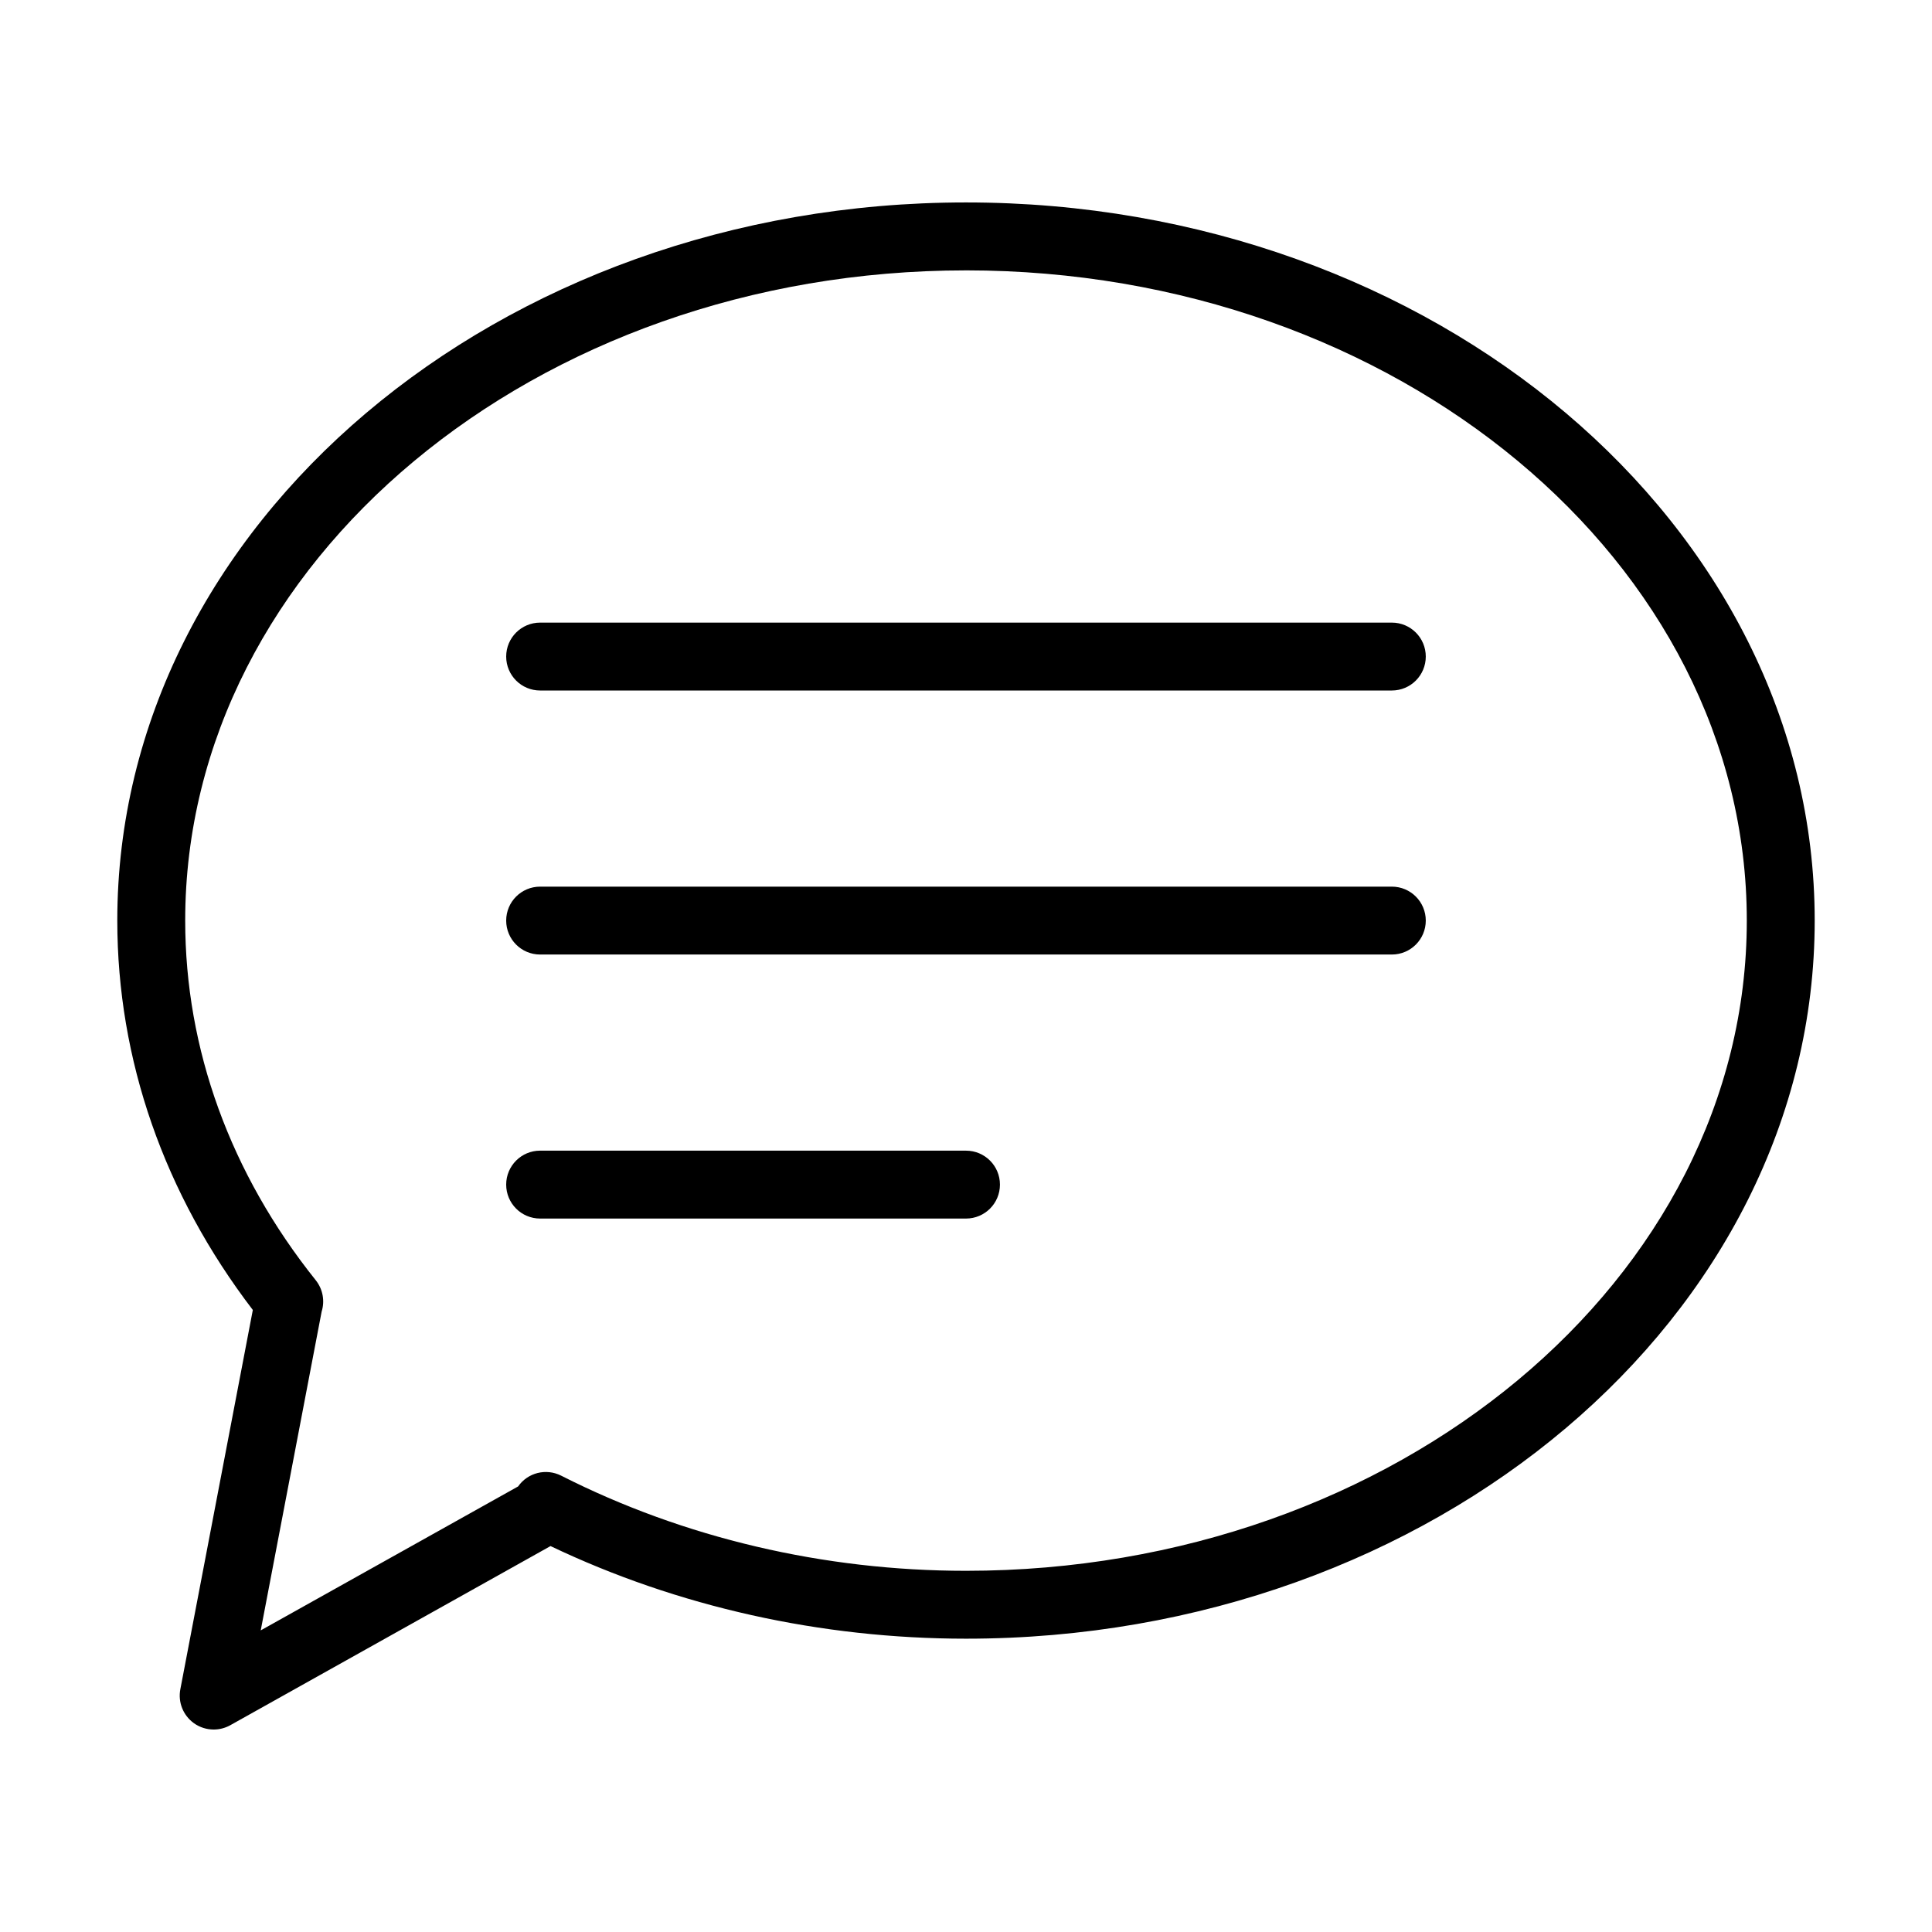 <?xml version="1.0" encoding="UTF-8"?>
<!-- Uploaded to: ICON Repo, www.svgrepo.com, Generator: ICON Repo Mixer Tools -->
<svg fill="#000000" width="800px" height="800px" version="1.1" viewBox="144 144 512 512" xmlns="http://www.w3.org/2000/svg">
 <g>
  <path d="m211 491.16-19.207 100.5c-0.66 3.434 0.738 6.941 3.574 8.988 1.562 1.125 3.41 1.695 5.262 1.695 1.512 0 3.023-0.379 4.394-1.141l84.871-47.477c33.711 16.074 71.648 24.543 110.11 24.543 124.02 0 224.91-85.371 224.91-190.31s-100.89-190.31-224.91-190.31-224.92 85.371-224.92 190.31c0 36.848 12.398 72.441 35.918 103.2zm189-275.51c114.1 0 206.92 77.297 206.92 172.32 0 95.016-92.824 172.31-206.92 172.31-37.672 0-74.766-8.715-107.27-25.207-4.023-2.039-8.875-0.801-11.422 2.848l-68.211 38.148 16.141-84.477c0.871-2.777 0.359-5.902-1.555-8.312-22.637-28.289-34.602-61.254-34.602-95.316 0-95.016 92.82-172.31 206.92-172.31z"/>
  <path d="m287.14 326.99h225.71c4.973 0 8.996-4.023 8.996-8.996 0-4.973-4.023-8.996-8.996-8.996h-225.71c-4.973 0-8.996 4.023-8.996 8.996 0 4.973 4.023 8.996 8.996 8.996z"/>
  <path d="m287.14 396.96h225.71c4.973 0 8.996-4.023 8.996-8.996 0-4.973-4.023-8.996-8.996-8.996h-225.71c-4.973 0-8.996 4.023-8.996 8.996 0 4.973 4.023 8.996 8.996 8.996z"/>
  <path d="m287.14 466.93h112.86c4.973 0 8.996-4.023 8.996-8.996s-4.023-8.996-8.996-8.996l-112.86-0.004c-4.973 0-8.996 4.023-8.996 8.996 0 4.977 4.023 9 8.996 9z"/>
 </g>
</svg>
